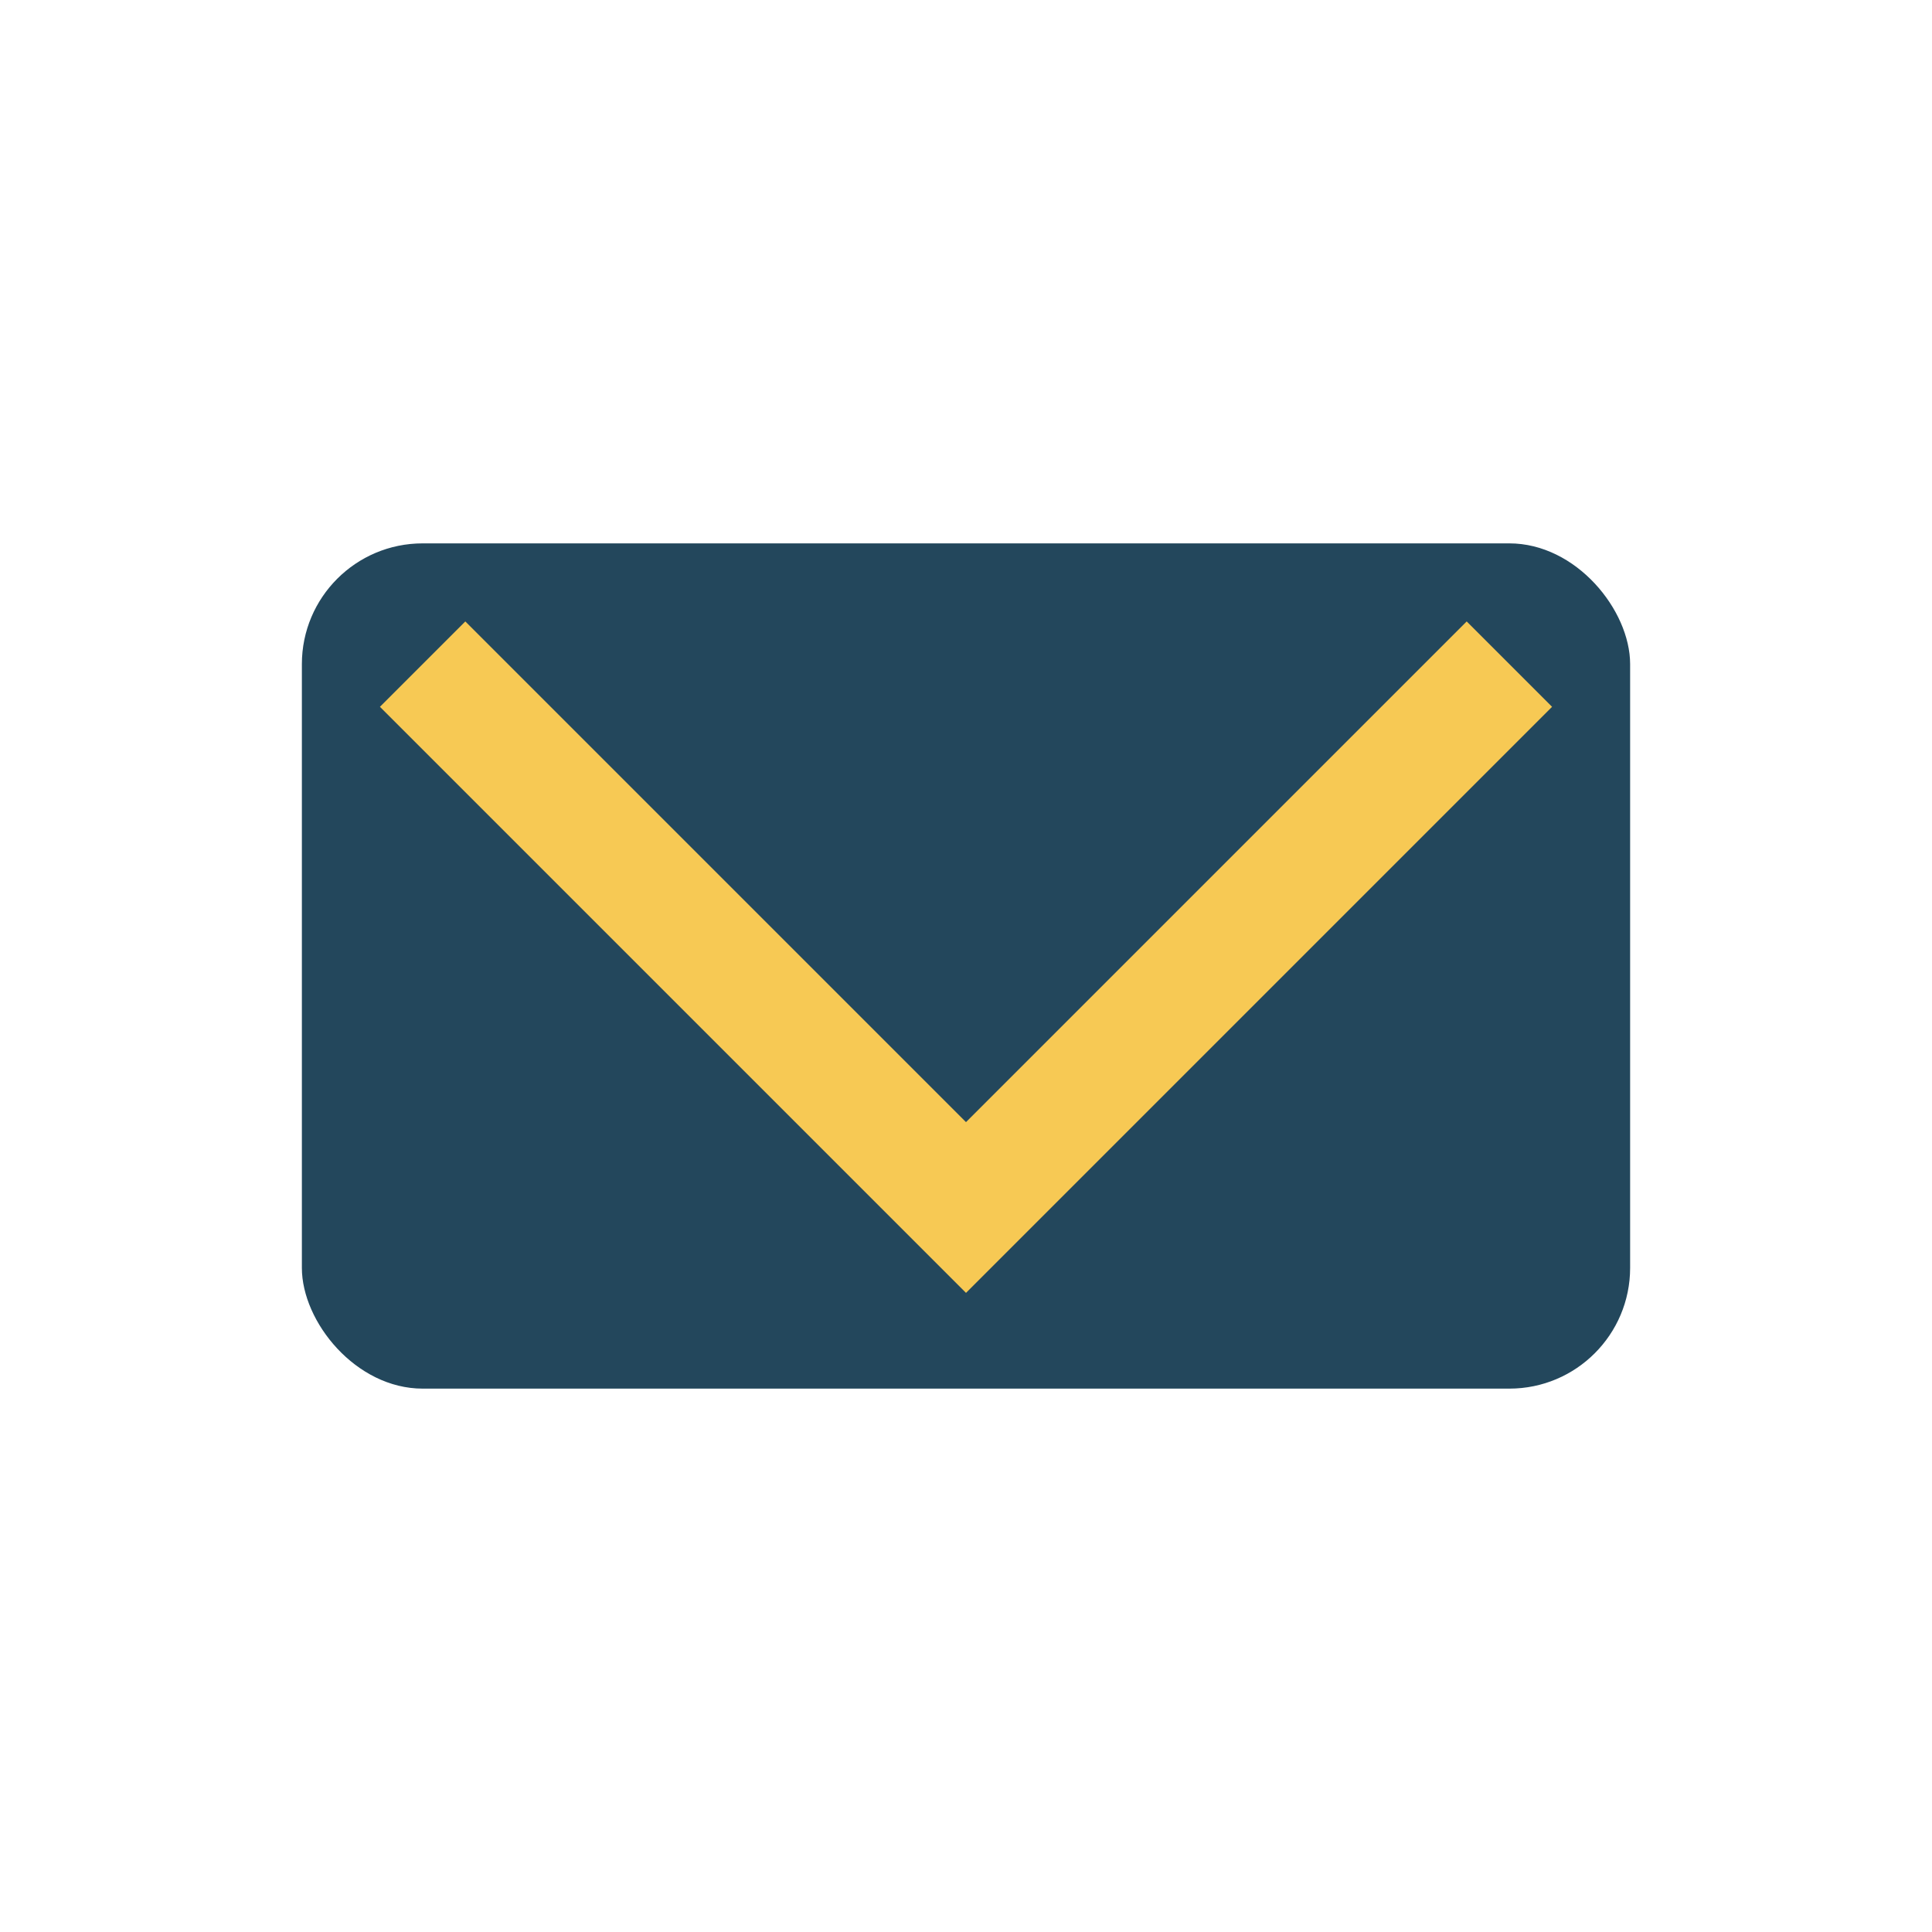 <?xml version="1.0" encoding="UTF-8"?>
<svg xmlns="http://www.w3.org/2000/svg" width="32" height="32" viewBox="0 0 32 32"><rect x="5" y="9" width="22" height="14" rx="2" fill="#23475C"/><polyline points="7,11 16,20 25,11" fill="none" stroke="#F7C954" stroke-width="2"/></svg>